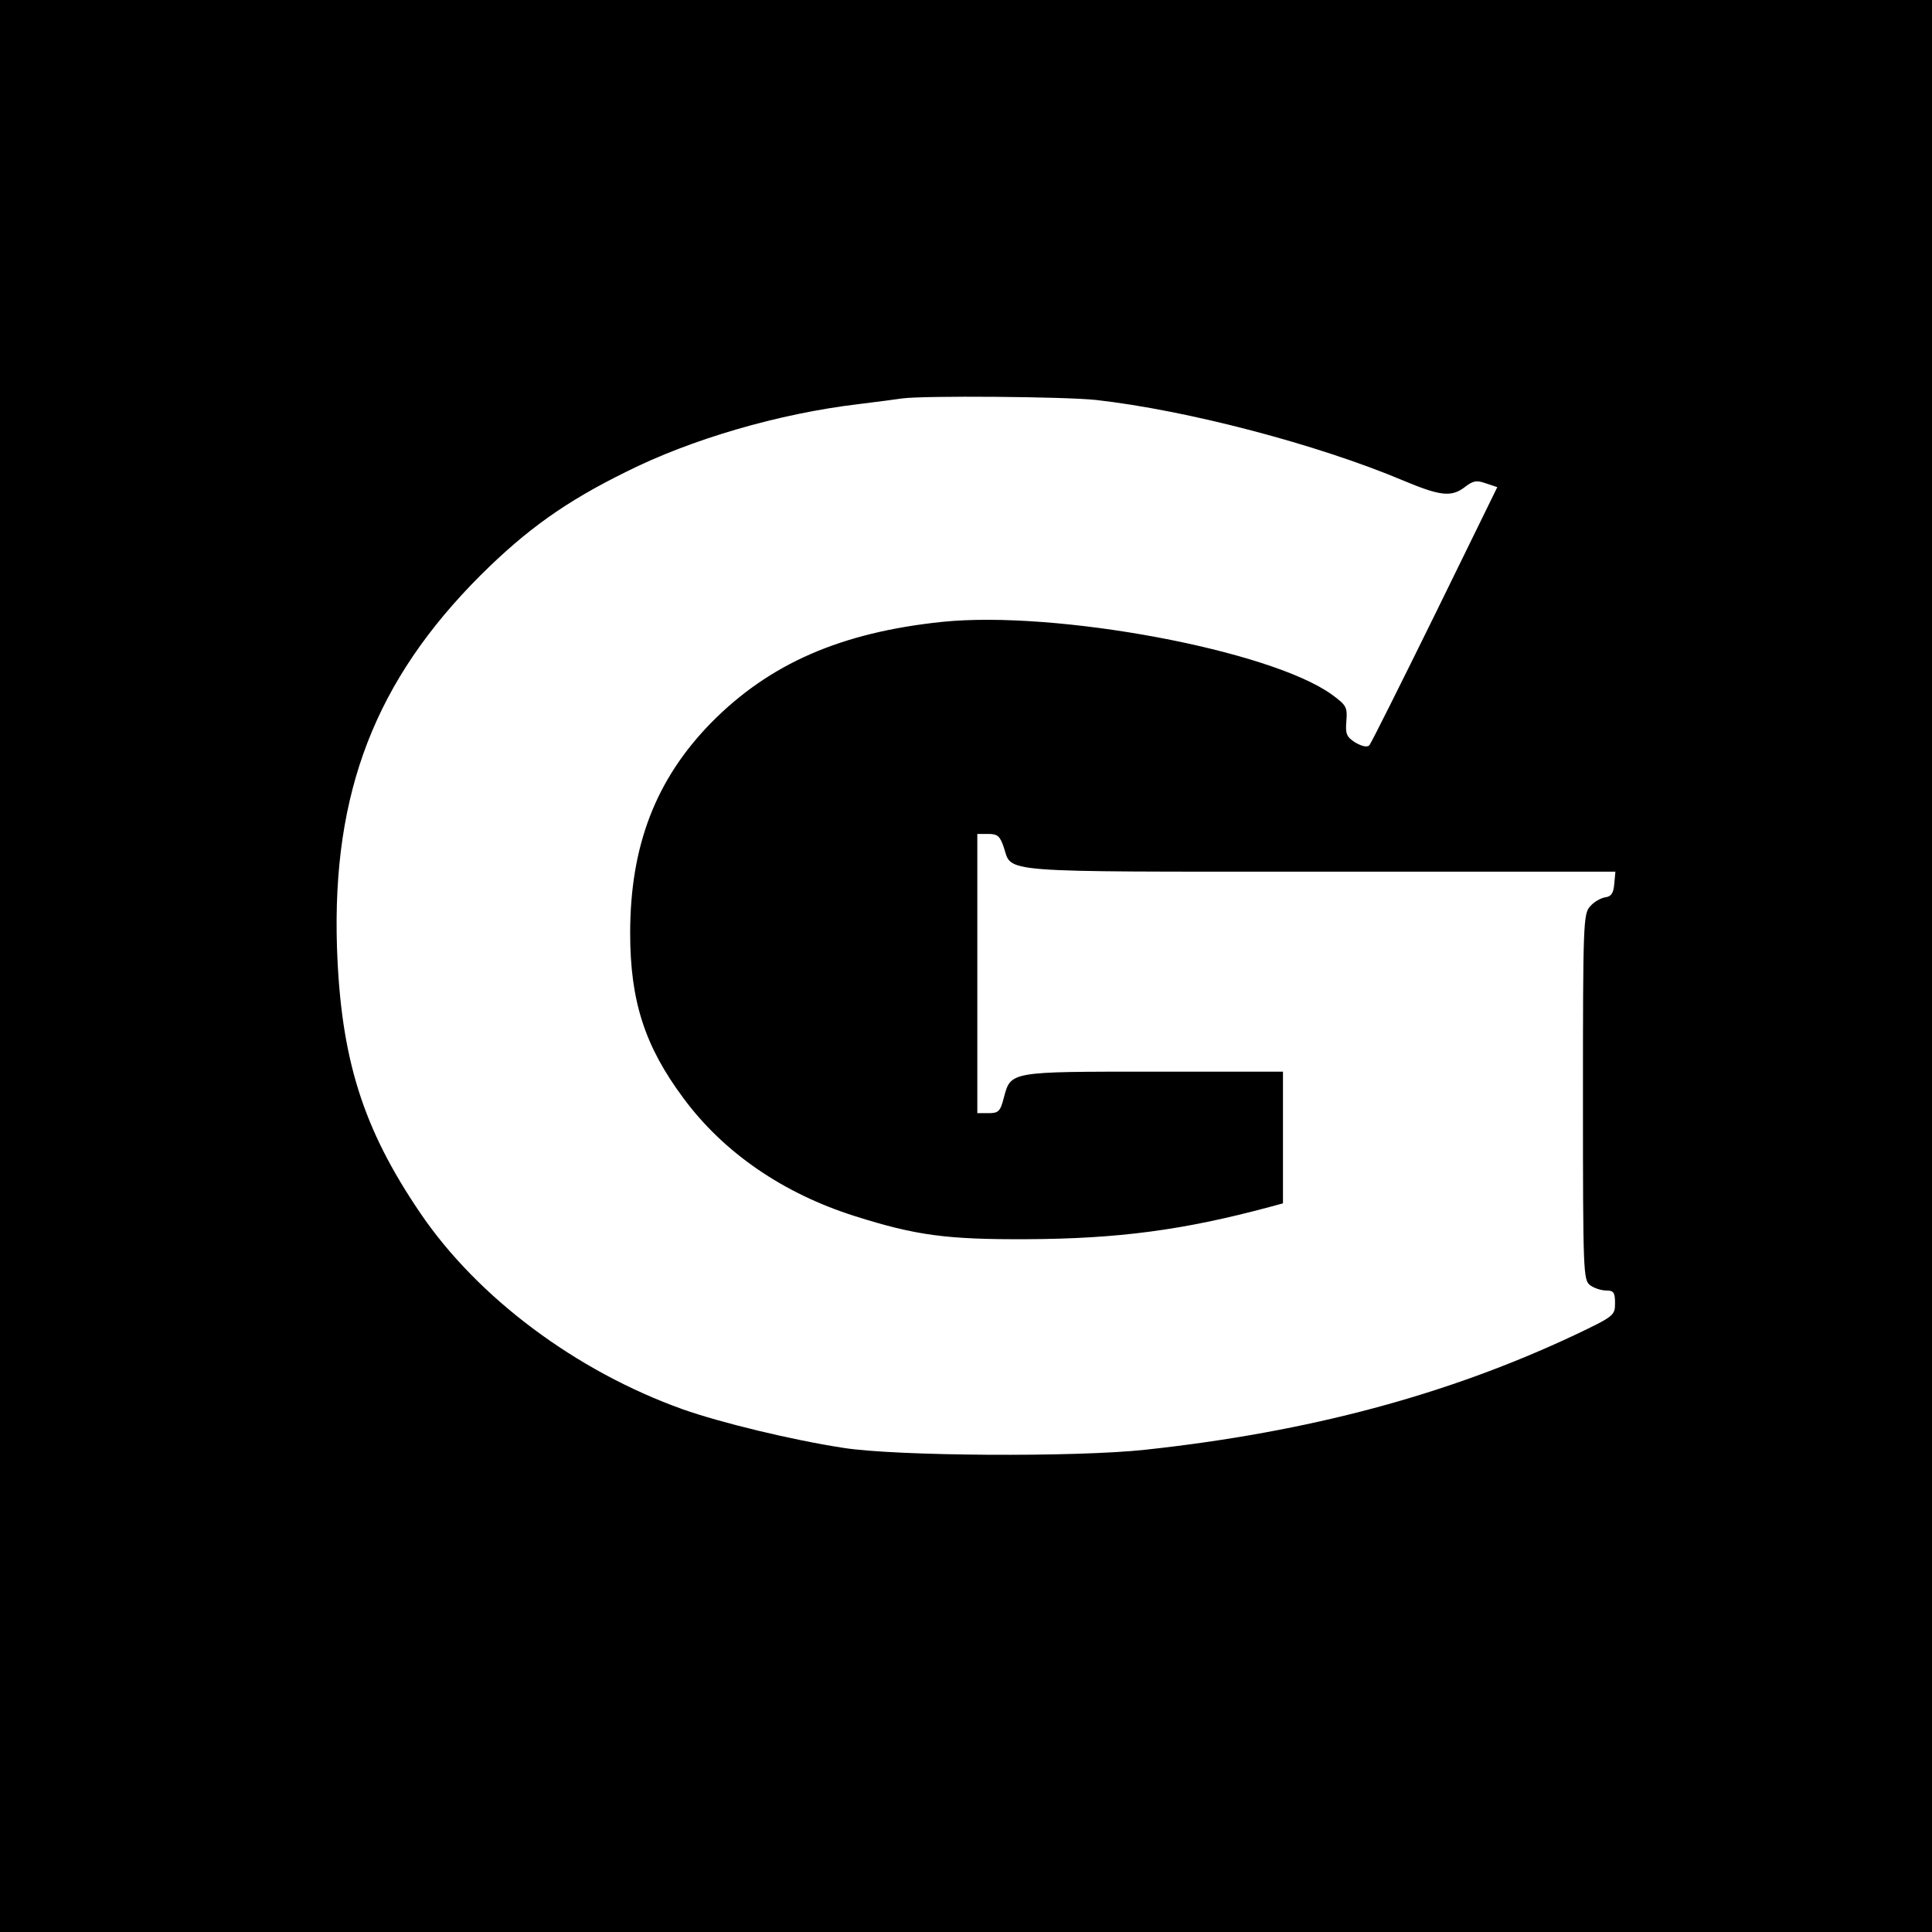 <?xml version="1.0" standalone="no"?>
<!DOCTYPE svg PUBLIC "-//W3C//DTD SVG 20010904//EN"
 "http://www.w3.org/TR/2001/REC-SVG-20010904/DTD/svg10.dtd">
<svg version="1.0" xmlns="http://www.w3.org/2000/svg"
 width="512pt" height="512pt" viewBox="0 0 512 512"
 preserveAspectRatio="xMidYMid meet">
<g transform="translate(0,512) scale(0.1,-0.1)"
fill="#000000" stroke="none">
<path d="M0 2560 l0 -2560 2560 0 2560 0 0 2560 0 2560 -2560 0 -2560 0 0
-2560z m2905 1500 c240 -27 585 -117 815 -214 98 -41 127 -44 163 -16 21 16
30 18 55 9 l30 -10 -165 -337 c-91 -185 -169 -341 -174 -347 -6 -6 -19 -3 -37
7 -23 15 -27 22 -24 57 3 37 0 42 -38 70 -163 118 -731 224 -1033 193 -269
-28 -458 -111 -612 -267 -147 -150 -215 -326 -215 -558 0 -180 39 -300 141
-437 107 -145 265 -253 455 -313 161 -51 243 -62 454 -61 242 1 416 24 643 85
l37 10 0 174 0 175 -343 0 c-384 0 -378 1 -397 -70 -9 -35 -14 -40 -40 -40
l-30 0 0 370 0 370 29 0 c25 0 31 -6 41 -35 23 -69 -29 -65 838 -65 l783 0 -3
-32 c-2 -25 -8 -34 -24 -36 -12 -2 -30 -12 -40 -24 -18 -19 -19 -47 -19 -505
0 -468 1 -485 19 -499 11 -8 30 -14 43 -14 19 0 23 -5 23 -33 0 -33 -2 -35
-107 -85 -336 -158 -703 -257 -1138 -304 -184 -20 -662 -17 -800 5 -137 21
-326 67 -425 102 -283 101 -544 296 -696 520 -153 225 -211 410 -221 705 -13
411 102 707 381 986 122 121 224 194 384 273 173 87 406 155 617 180 50 6 101
13 115 15 57 8 432 5 515 -4z"/>
</g>
</svg>
